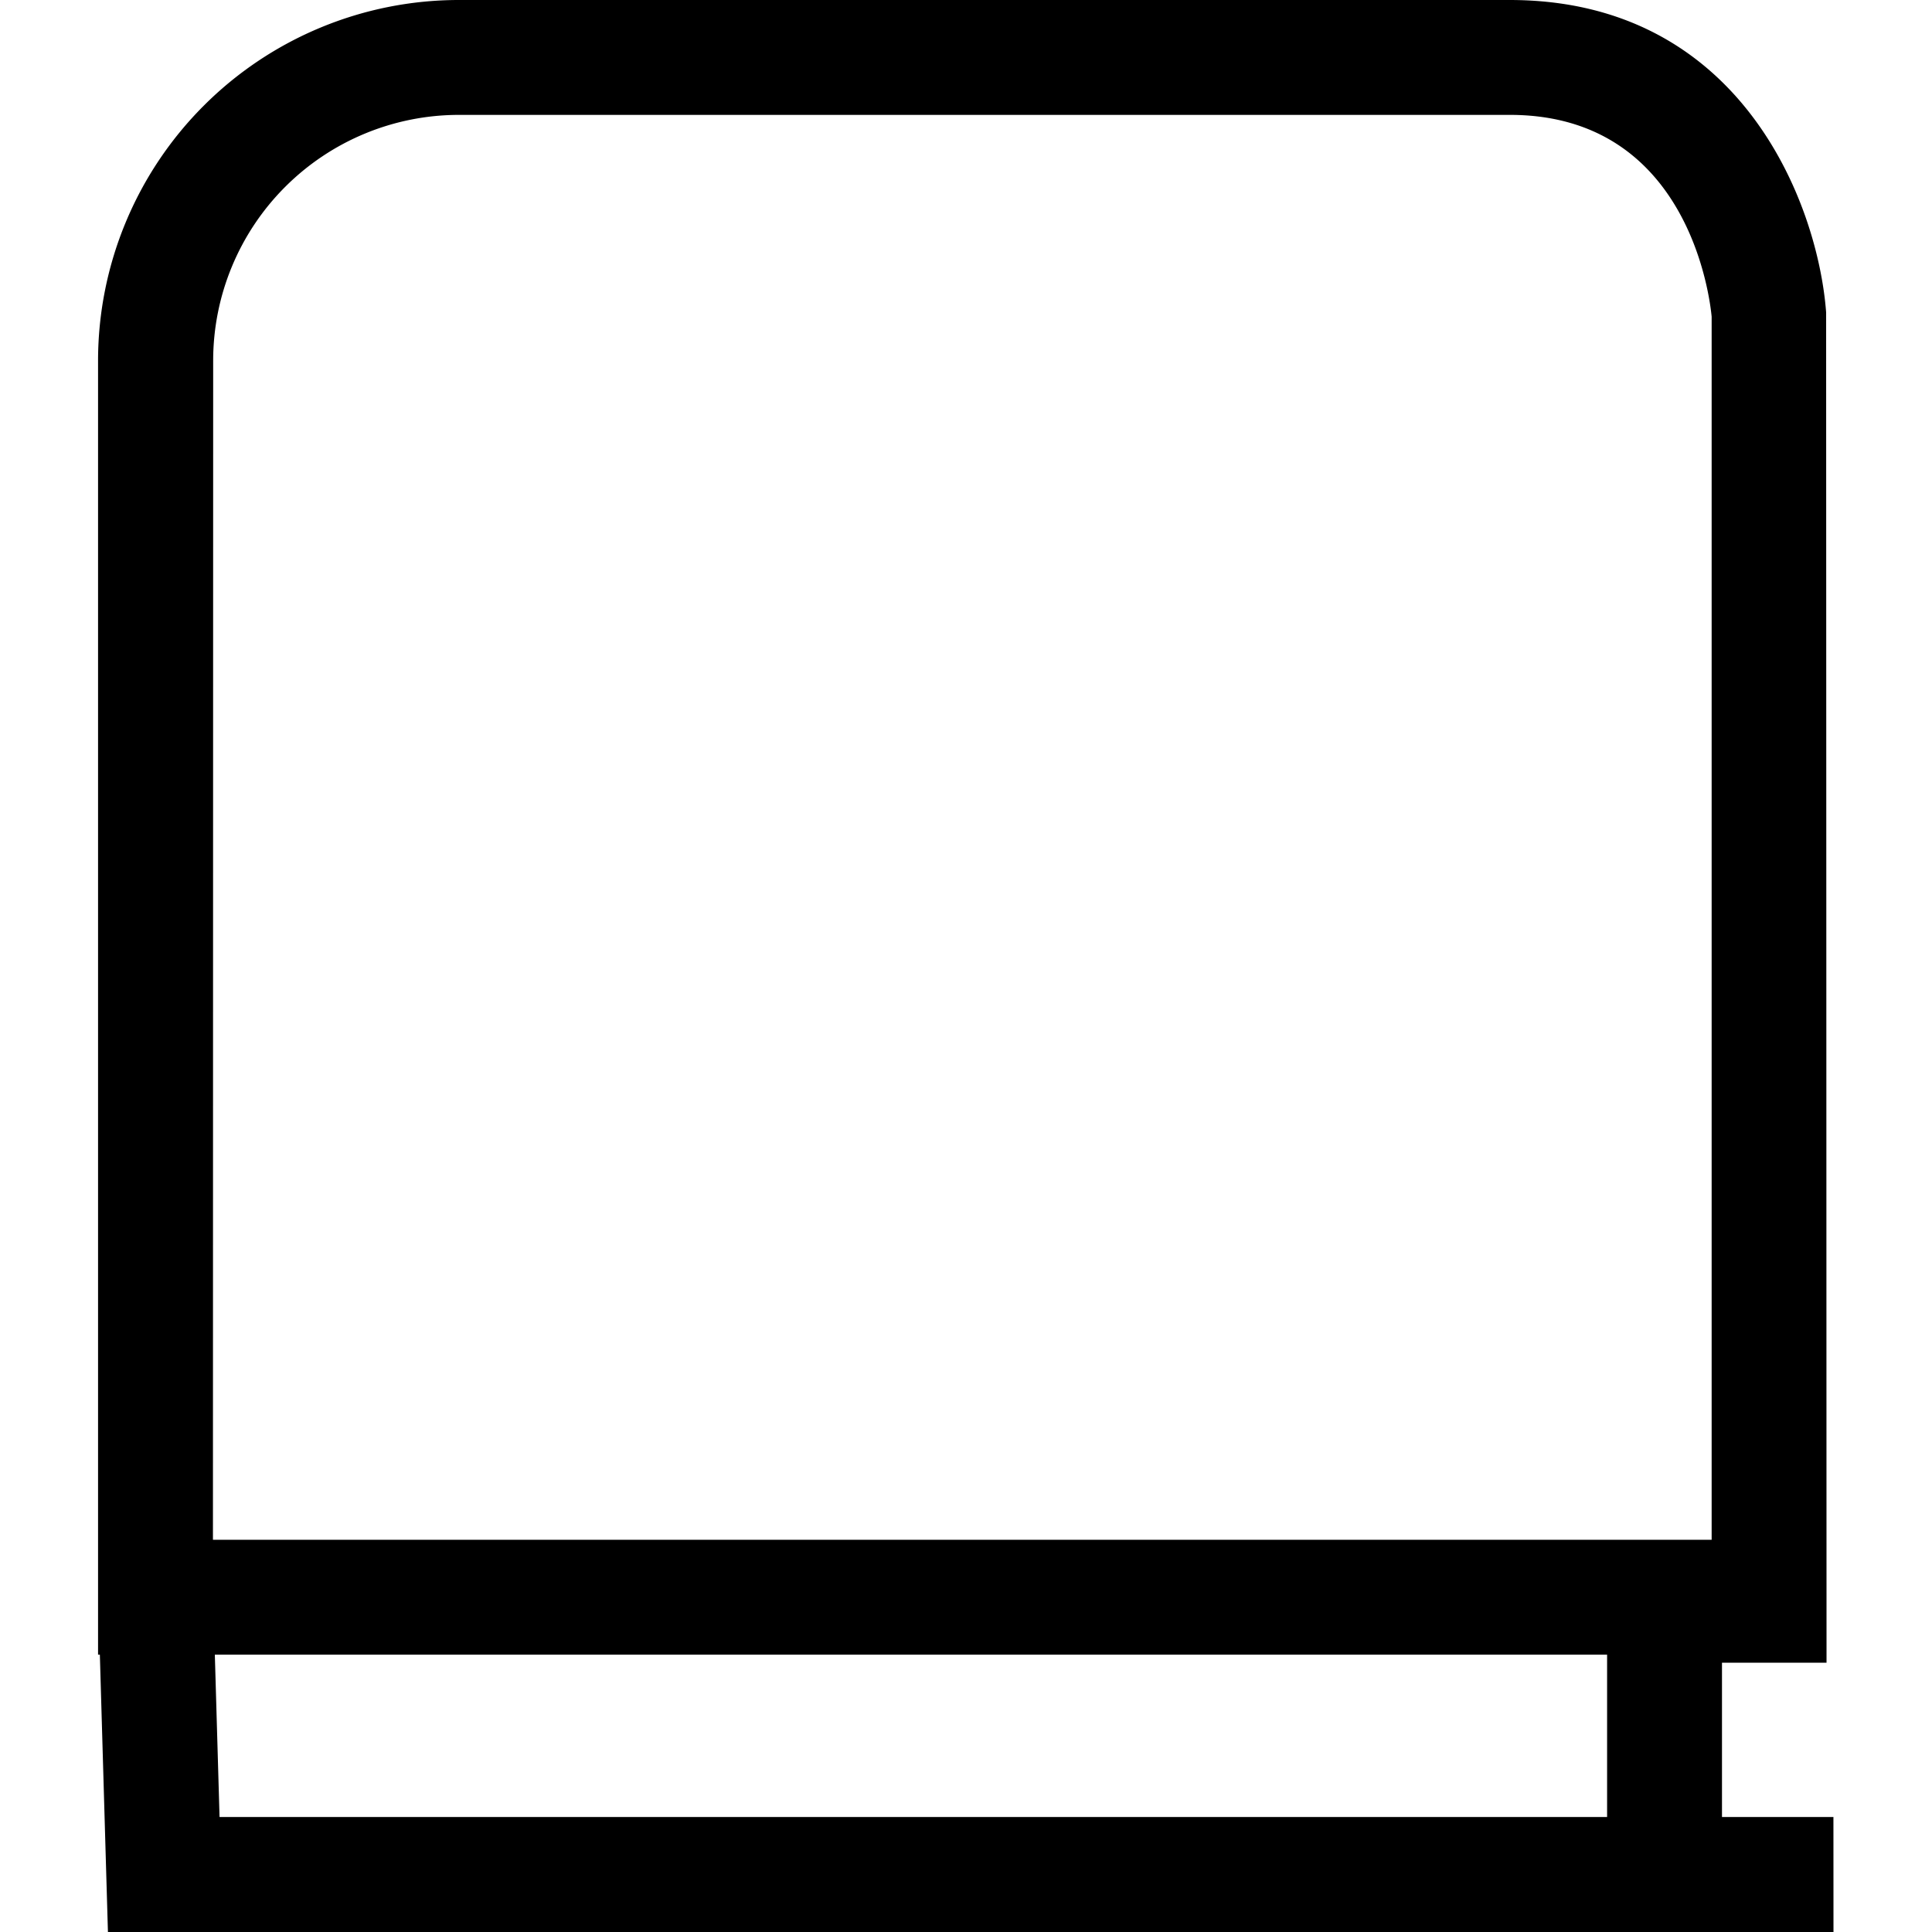 <?xml version="1.0" ?>
<!-- Uploaded to: SVG Repo, www.svgrepo.com, Generator: SVG Repo Mixer Tools -->
<svg fill="#000000" width="800px" height="800px" viewBox="-1.71 0 33.633 33.633" xmlns="http://www.w3.org/2000/svg">
<g transform="translate(-416.713 -257.48)">
<path d="M446.921,291.113H416.882l-.169-5.8,2-.059.112,3.857h28.095Z"/>
<path d="M446.8,286.425h-2v-.14h-28.09v-22.53a6.282,6.282,0,0,1,6.274-6.275h18.3c4.036,0,5.369,3.558,5.509,5.439Zm-28.09-2.14H444.8V262.993c-.027-.289-.386-3.513-3.512-3.513h-18.3a4.279,4.279,0,0,0-4.274,4.275Z"/>
<rect height="4.842" transform="translate(442.98 285.274)" width="2"/>
</g>
</svg>